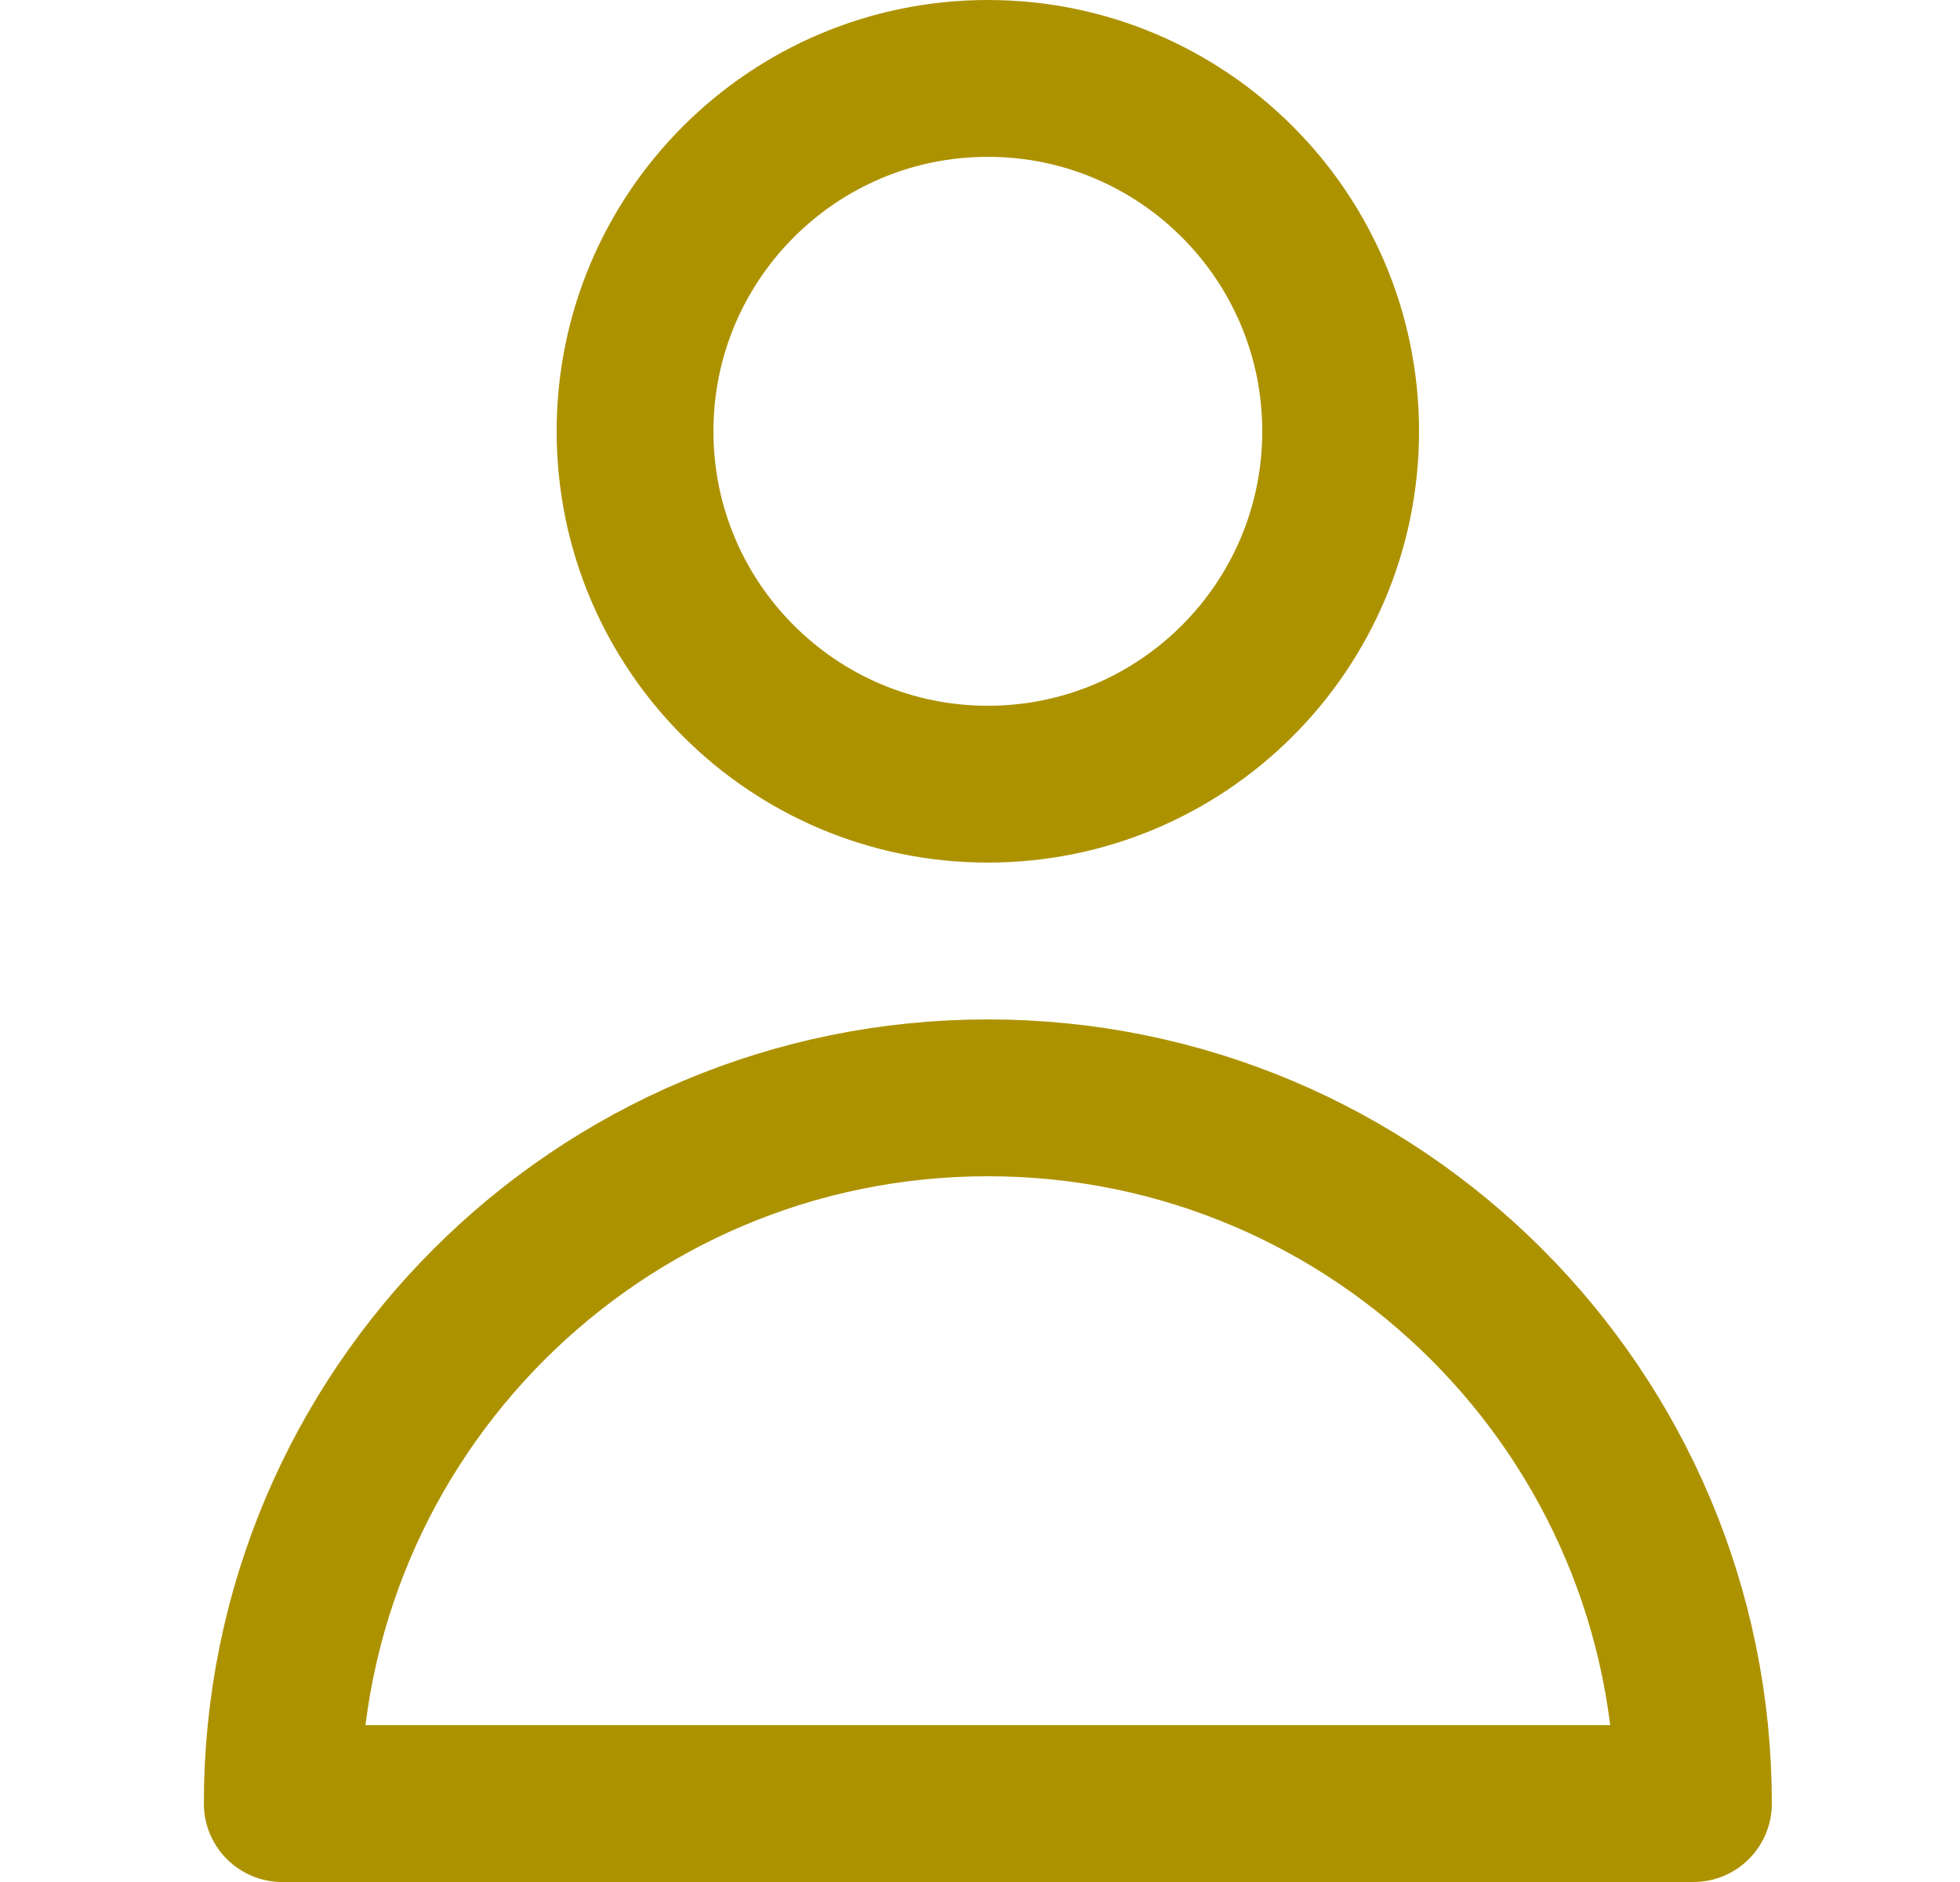 <svg width="25" height="24" viewBox="0 0 25 24" fill="none" xmlns="http://www.w3.org/2000/svg">
<path d="M12.6 10C15.085 10 17.1 7.985 17.1 5.5C17.1 3.015 15.085 1 12.6 1C10.115 1 8.1 3.015 8.1 5.5C8.1 7.985 10.115 10 12.6 10Z" stroke="#AD9200" stroke-width="2" stroke-linecap="round" stroke-linejoin="round"/>
<path d="M12.6 14C7.629 14 3.6 18.029 3.6 23H21.6C21.6 18.029 17.571 14 12.6 14Z" stroke="#AD9200" stroke-width="2" stroke-linecap="round" stroke-linejoin="round"/>
</svg>
